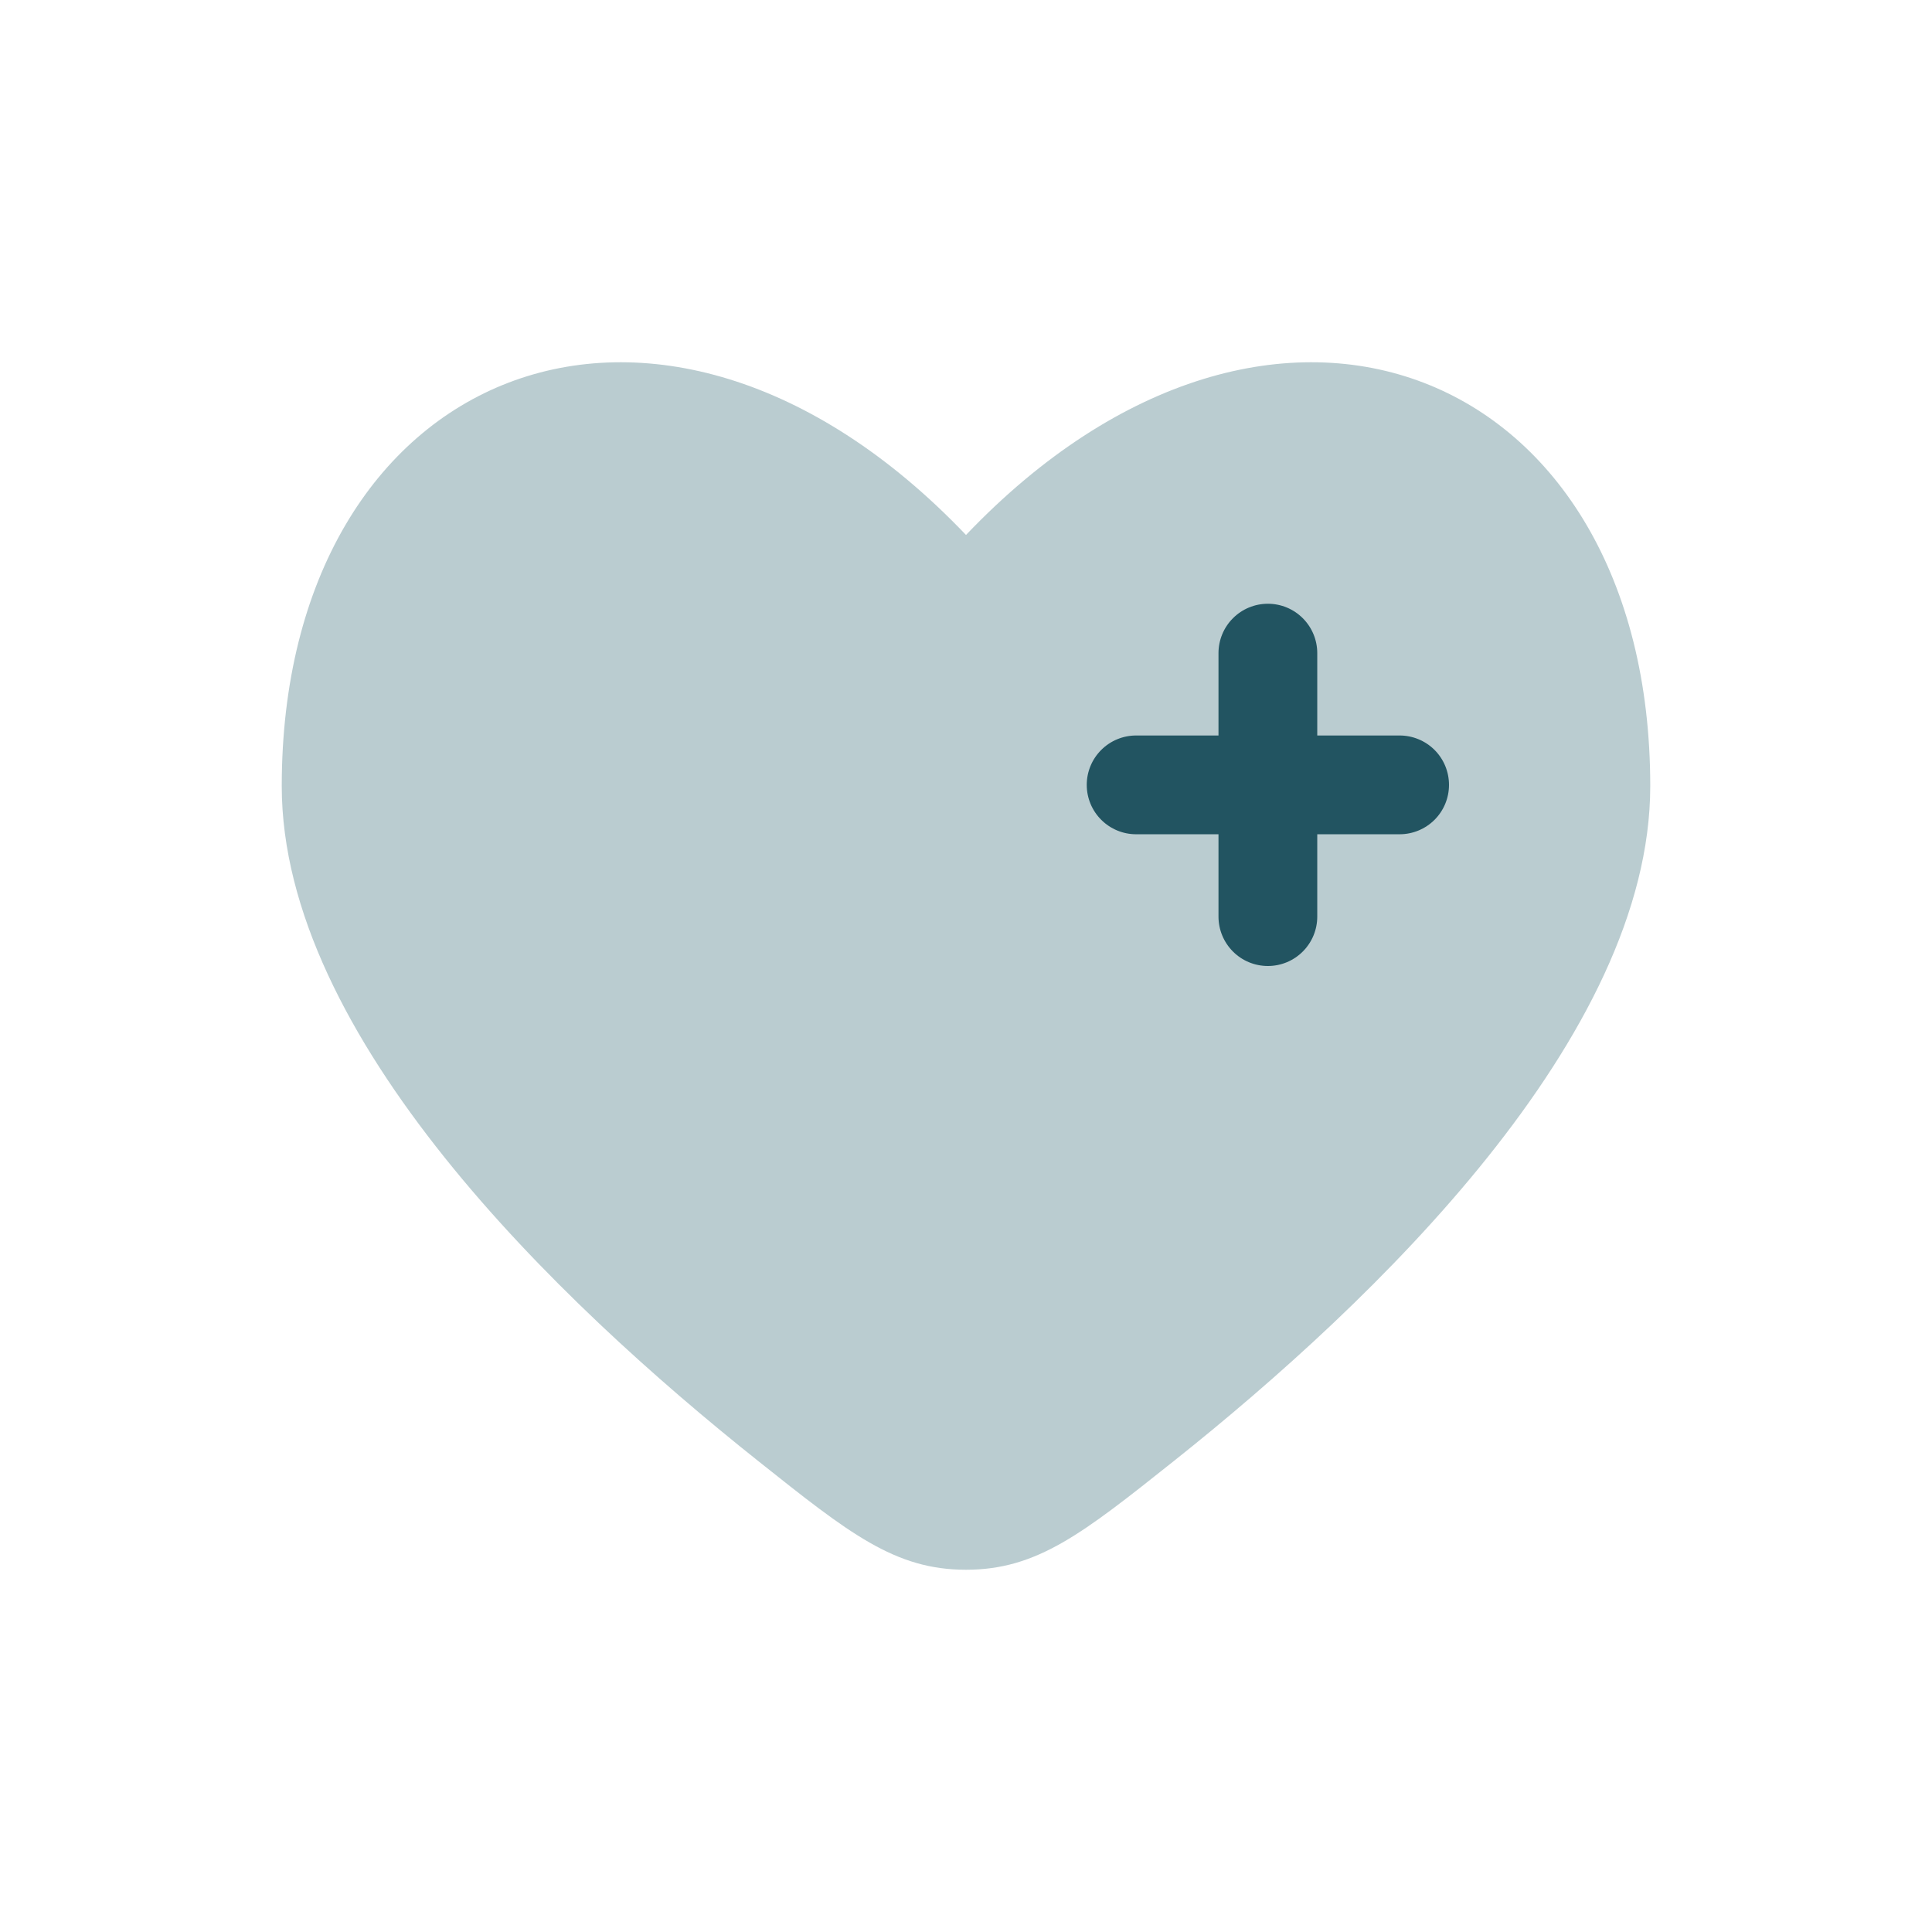 <svg width="48" height="48" viewBox="0 0 48 48" fill="none" xmlns="http://www.w3.org/2000/svg">
<path d="M7 19.53C7 25.745 13.834 32.319 18.835 36.297C21.1 38.1 22.232 39 24 39C25.768 39 26.9 38.1 29.165 36.298C34.168 32.317 41 25.745 41 19.529C41 9.146 31.65 5.269 24 13.291C16.35 5.269 7 9.146 7 19.53Z" fill="#BACCD0"/>
<path fill-rule="evenodd" clip-rule="evenodd" d="M31.5 15C31.826 15 32.138 15.129 32.368 15.36C32.598 15.59 32.727 15.902 32.727 16.227V18.273H34.773C35.098 18.273 35.41 18.402 35.641 18.632C35.871 18.862 36 19.174 36 19.5C36 19.826 35.871 20.138 35.641 20.368C35.41 20.598 35.098 20.727 34.773 20.727H32.727V22.773C32.727 23.098 32.598 23.41 32.368 23.64C32.138 23.871 31.826 24 31.5 24C31.174 24 30.862 23.871 30.632 23.64C30.402 23.41 30.273 23.098 30.273 22.773V20.727H28.227C27.902 20.727 27.59 20.598 27.36 20.368C27.129 20.138 27 19.826 27 19.5C27 19.174 27.129 18.862 27.36 18.632C27.59 18.402 27.902 18.273 28.227 18.273H30.273V16.227C30.273 15.902 30.402 15.59 30.632 15.36C30.862 15.129 31.174 15 31.5 15Z" fill="#225461"/>
</svg>
